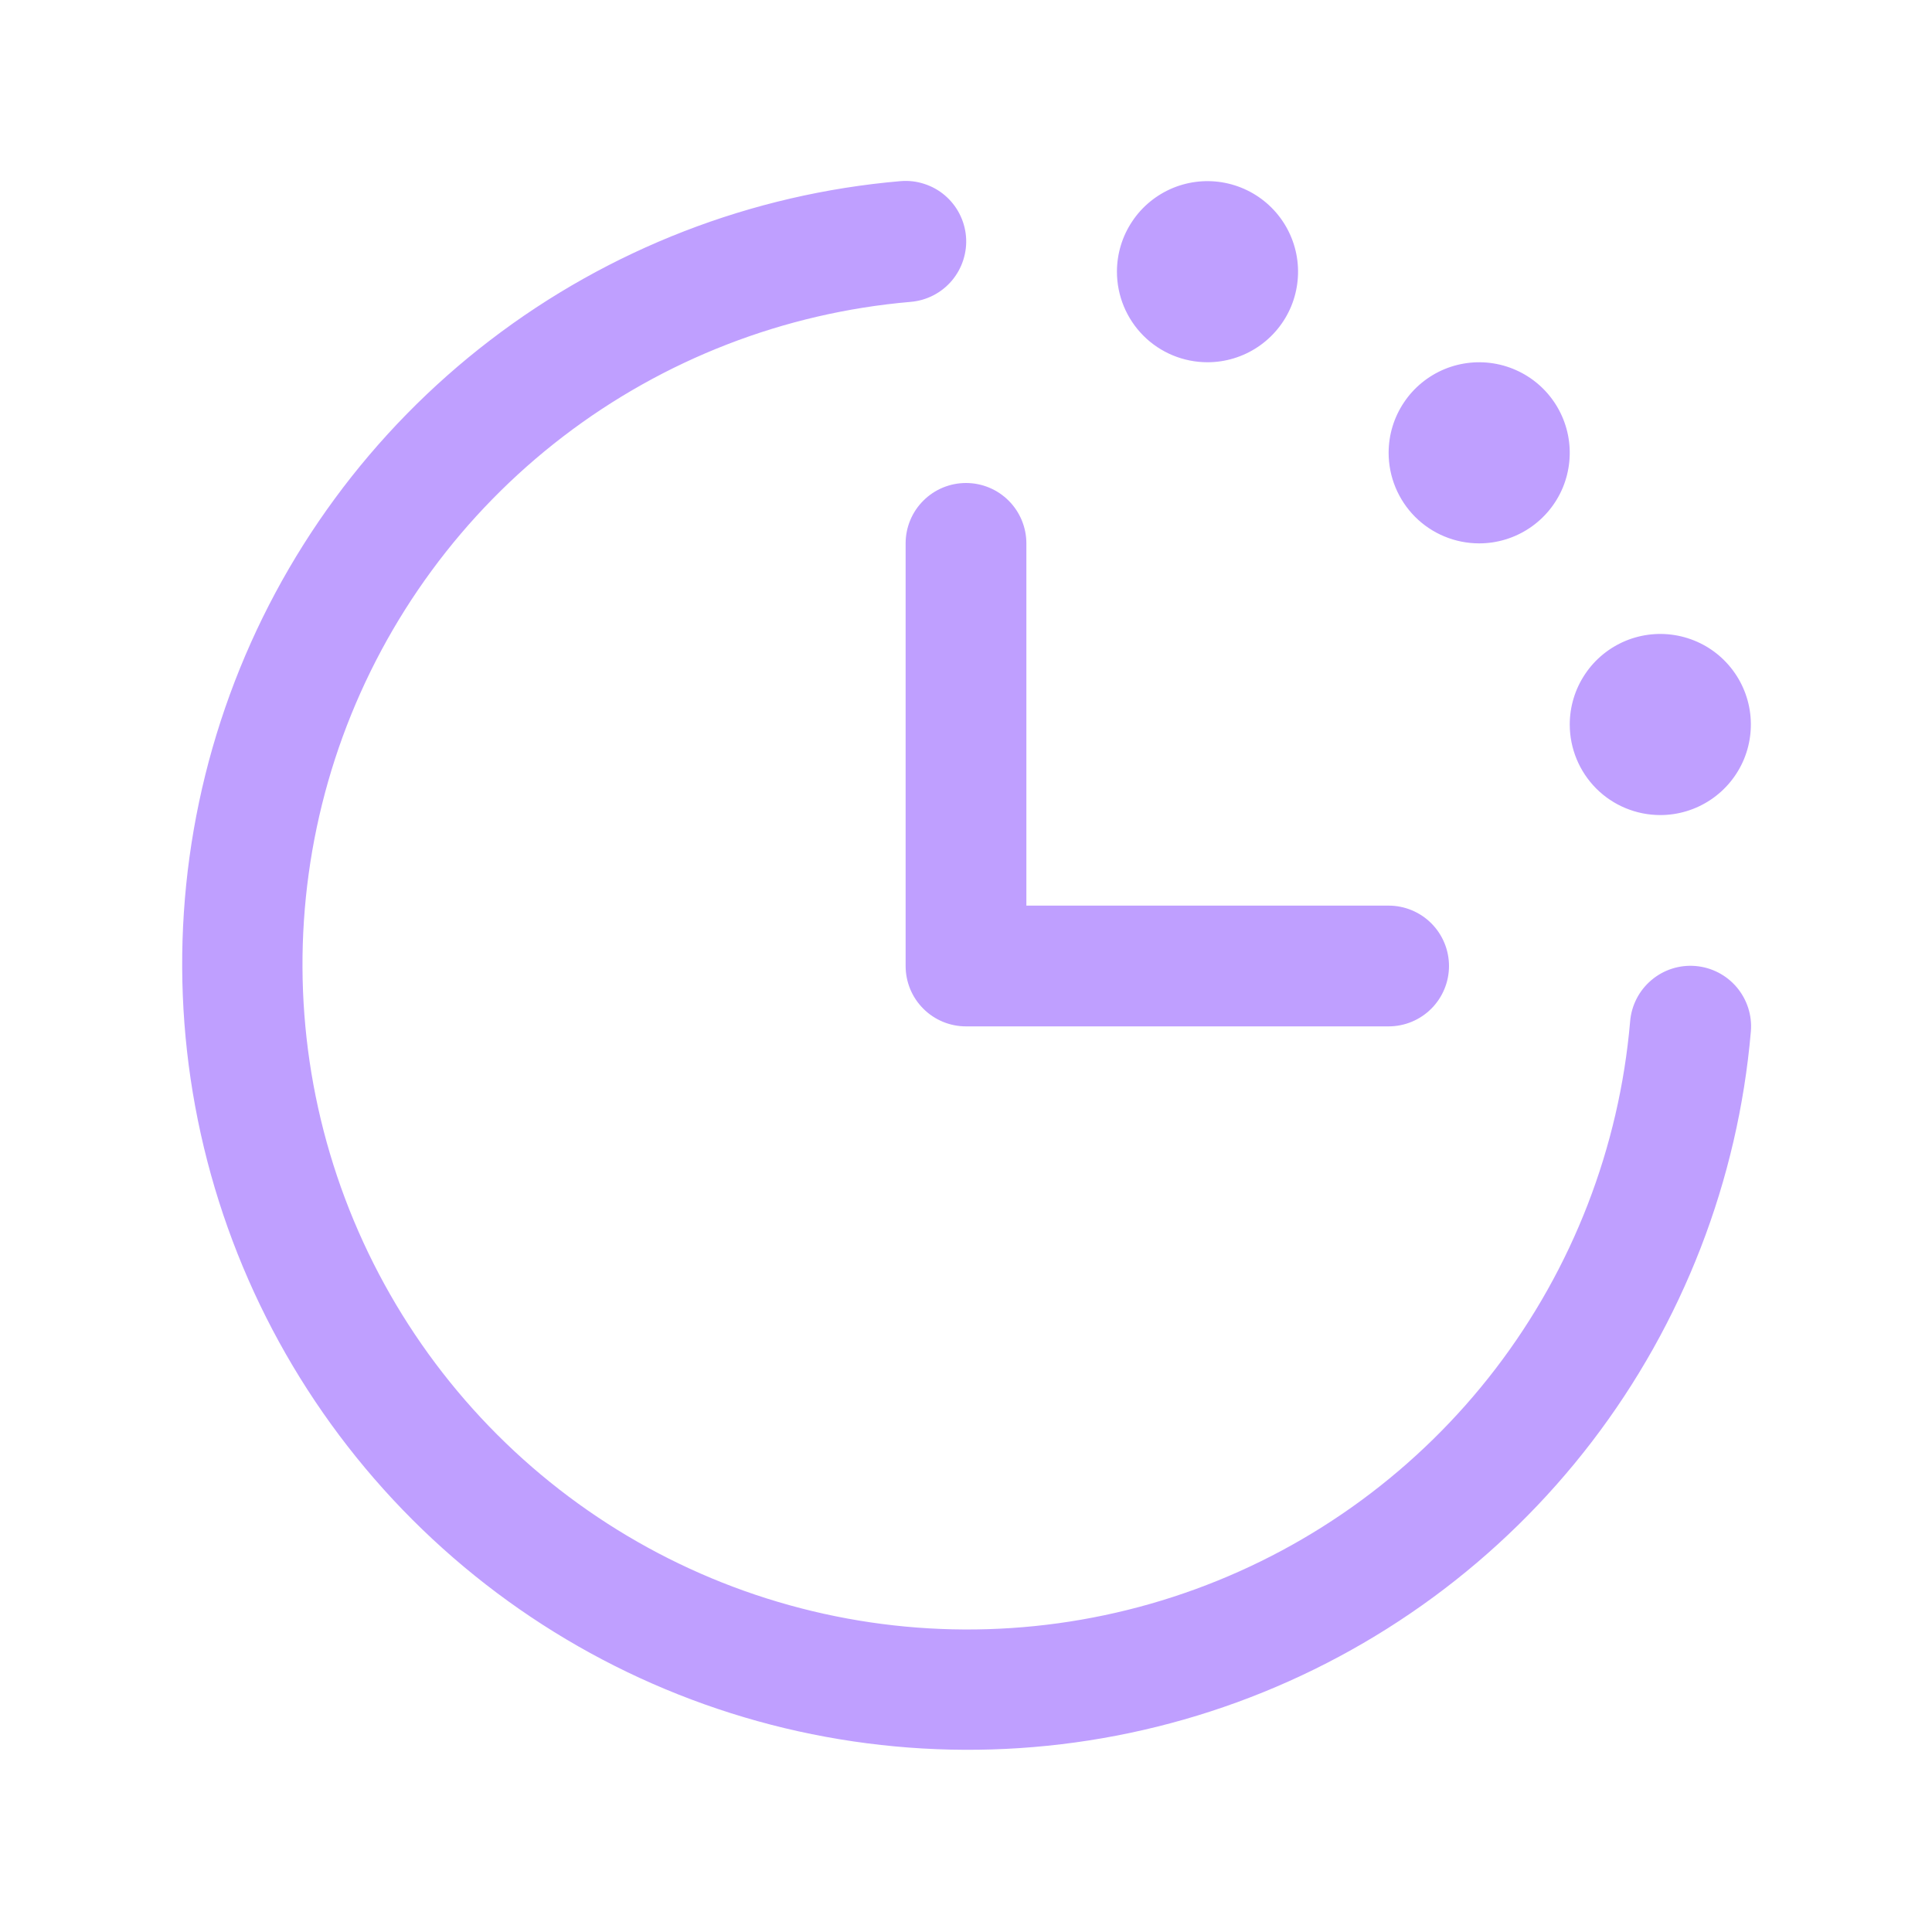 <svg width="32" height="32" viewBox="0 0 32 32" fill="none" xmlns="http://www.w3.org/2000/svg">
<path d="M29 17.082C28.787 19.552 27.874 21.91 26.367 23.879C24.86 25.847 22.822 27.344 20.493 28.194C18.164 29.044 15.641 29.21 13.22 28.675C10.8 28.139 8.583 26.923 6.83 25.17C5.077 23.417 3.861 21.2 3.325 18.779C2.789 16.359 2.956 13.836 3.806 11.507C4.655 9.178 6.152 7.14 8.121 5.633C10.089 4.126 12.447 3.212 14.917 3C15.049 2.989 15.181 3.004 15.306 3.045C15.432 3.085 15.548 3.149 15.649 3.235C15.749 3.32 15.832 3.424 15.892 3.541C15.952 3.658 15.989 3.786 16 3.917C16.011 4.049 15.995 4.181 15.955 4.306C15.915 4.432 15.85 4.548 15.765 4.649C15.68 4.749 15.576 4.832 15.459 4.892C15.341 4.953 15.213 4.989 15.082 5C12.992 5.18 10.996 5.953 9.33 7.228C7.664 8.503 6.397 10.228 5.677 12.199C4.958 14.17 4.817 16.306 5.27 18.354C5.724 20.403 6.753 22.28 8.236 23.763C9.72 25.247 11.597 26.276 13.645 26.729C15.694 27.183 17.829 27.041 19.8 26.322C21.772 25.603 23.496 24.336 24.772 22.67C26.047 21.004 26.82 19.008 27 16.918C27.022 16.652 27.148 16.407 27.351 16.235C27.554 16.062 27.817 15.978 28.082 16C28.347 16.022 28.593 16.148 28.765 16.351C28.937 16.554 29.022 16.817 29 17.082ZM15 9V16C15 16.265 15.105 16.52 15.293 16.707C15.48 16.895 15.735 17 16 17H23C23.265 17 23.519 16.895 23.707 16.707C23.894 16.52 24 16.265 24 16C24 15.735 23.894 15.48 23.707 15.293C23.519 15.105 23.265 15 23 15H17V9C17 8.735 16.894 8.48 16.707 8.293C16.519 8.105 16.265 8 16 8C15.735 8 15.48 8.105 15.293 8.293C15.105 8.48 15 8.735 15 9ZM20 6C20.296 6 20.586 5.912 20.833 5.747C21.08 5.582 21.272 5.348 21.386 5.074C21.499 4.8 21.529 4.498 21.471 4.207C21.413 3.916 21.27 3.649 21.06 3.439C20.851 3.23 20.583 3.087 20.292 3.029C20.001 2.971 19.7 3.001 19.426 3.114C19.152 3.228 18.917 3.42 18.753 3.667C18.588 3.913 18.5 4.203 18.5 4.5C18.5 4.898 18.658 5.279 18.939 5.561C19.22 5.842 19.602 6 20 6ZM24.5 9C24.796 9 25.086 8.912 25.333 8.747C25.58 8.582 25.772 8.348 25.886 8.074C25.999 7.8 26.029 7.498 25.971 7.207C25.913 6.916 25.77 6.649 25.56 6.439C25.351 6.23 25.083 6.087 24.792 6.029C24.501 5.971 24.2 6.001 23.926 6.114C23.652 6.228 23.417 6.42 23.253 6.667C23.088 6.913 23 7.203 23 7.5C23 7.898 23.158 8.279 23.439 8.561C23.72 8.842 24.102 9 24.5 9ZM27.5 13.5C27.796 13.5 28.086 13.412 28.333 13.247C28.58 13.082 28.772 12.848 28.886 12.574C28.999 12.3 29.029 11.998 28.971 11.707C28.913 11.416 28.77 11.149 28.56 10.939C28.351 10.729 28.083 10.587 27.792 10.529C27.501 10.471 27.2 10.501 26.926 10.614C26.652 10.728 26.417 10.92 26.253 11.167C26.088 11.413 26 11.703 26 12C26 12.398 26.158 12.779 26.439 13.061C26.72 13.342 27.102 13.5 27.5 13.5Z" fill="#BF9FFF"/>
</svg>
